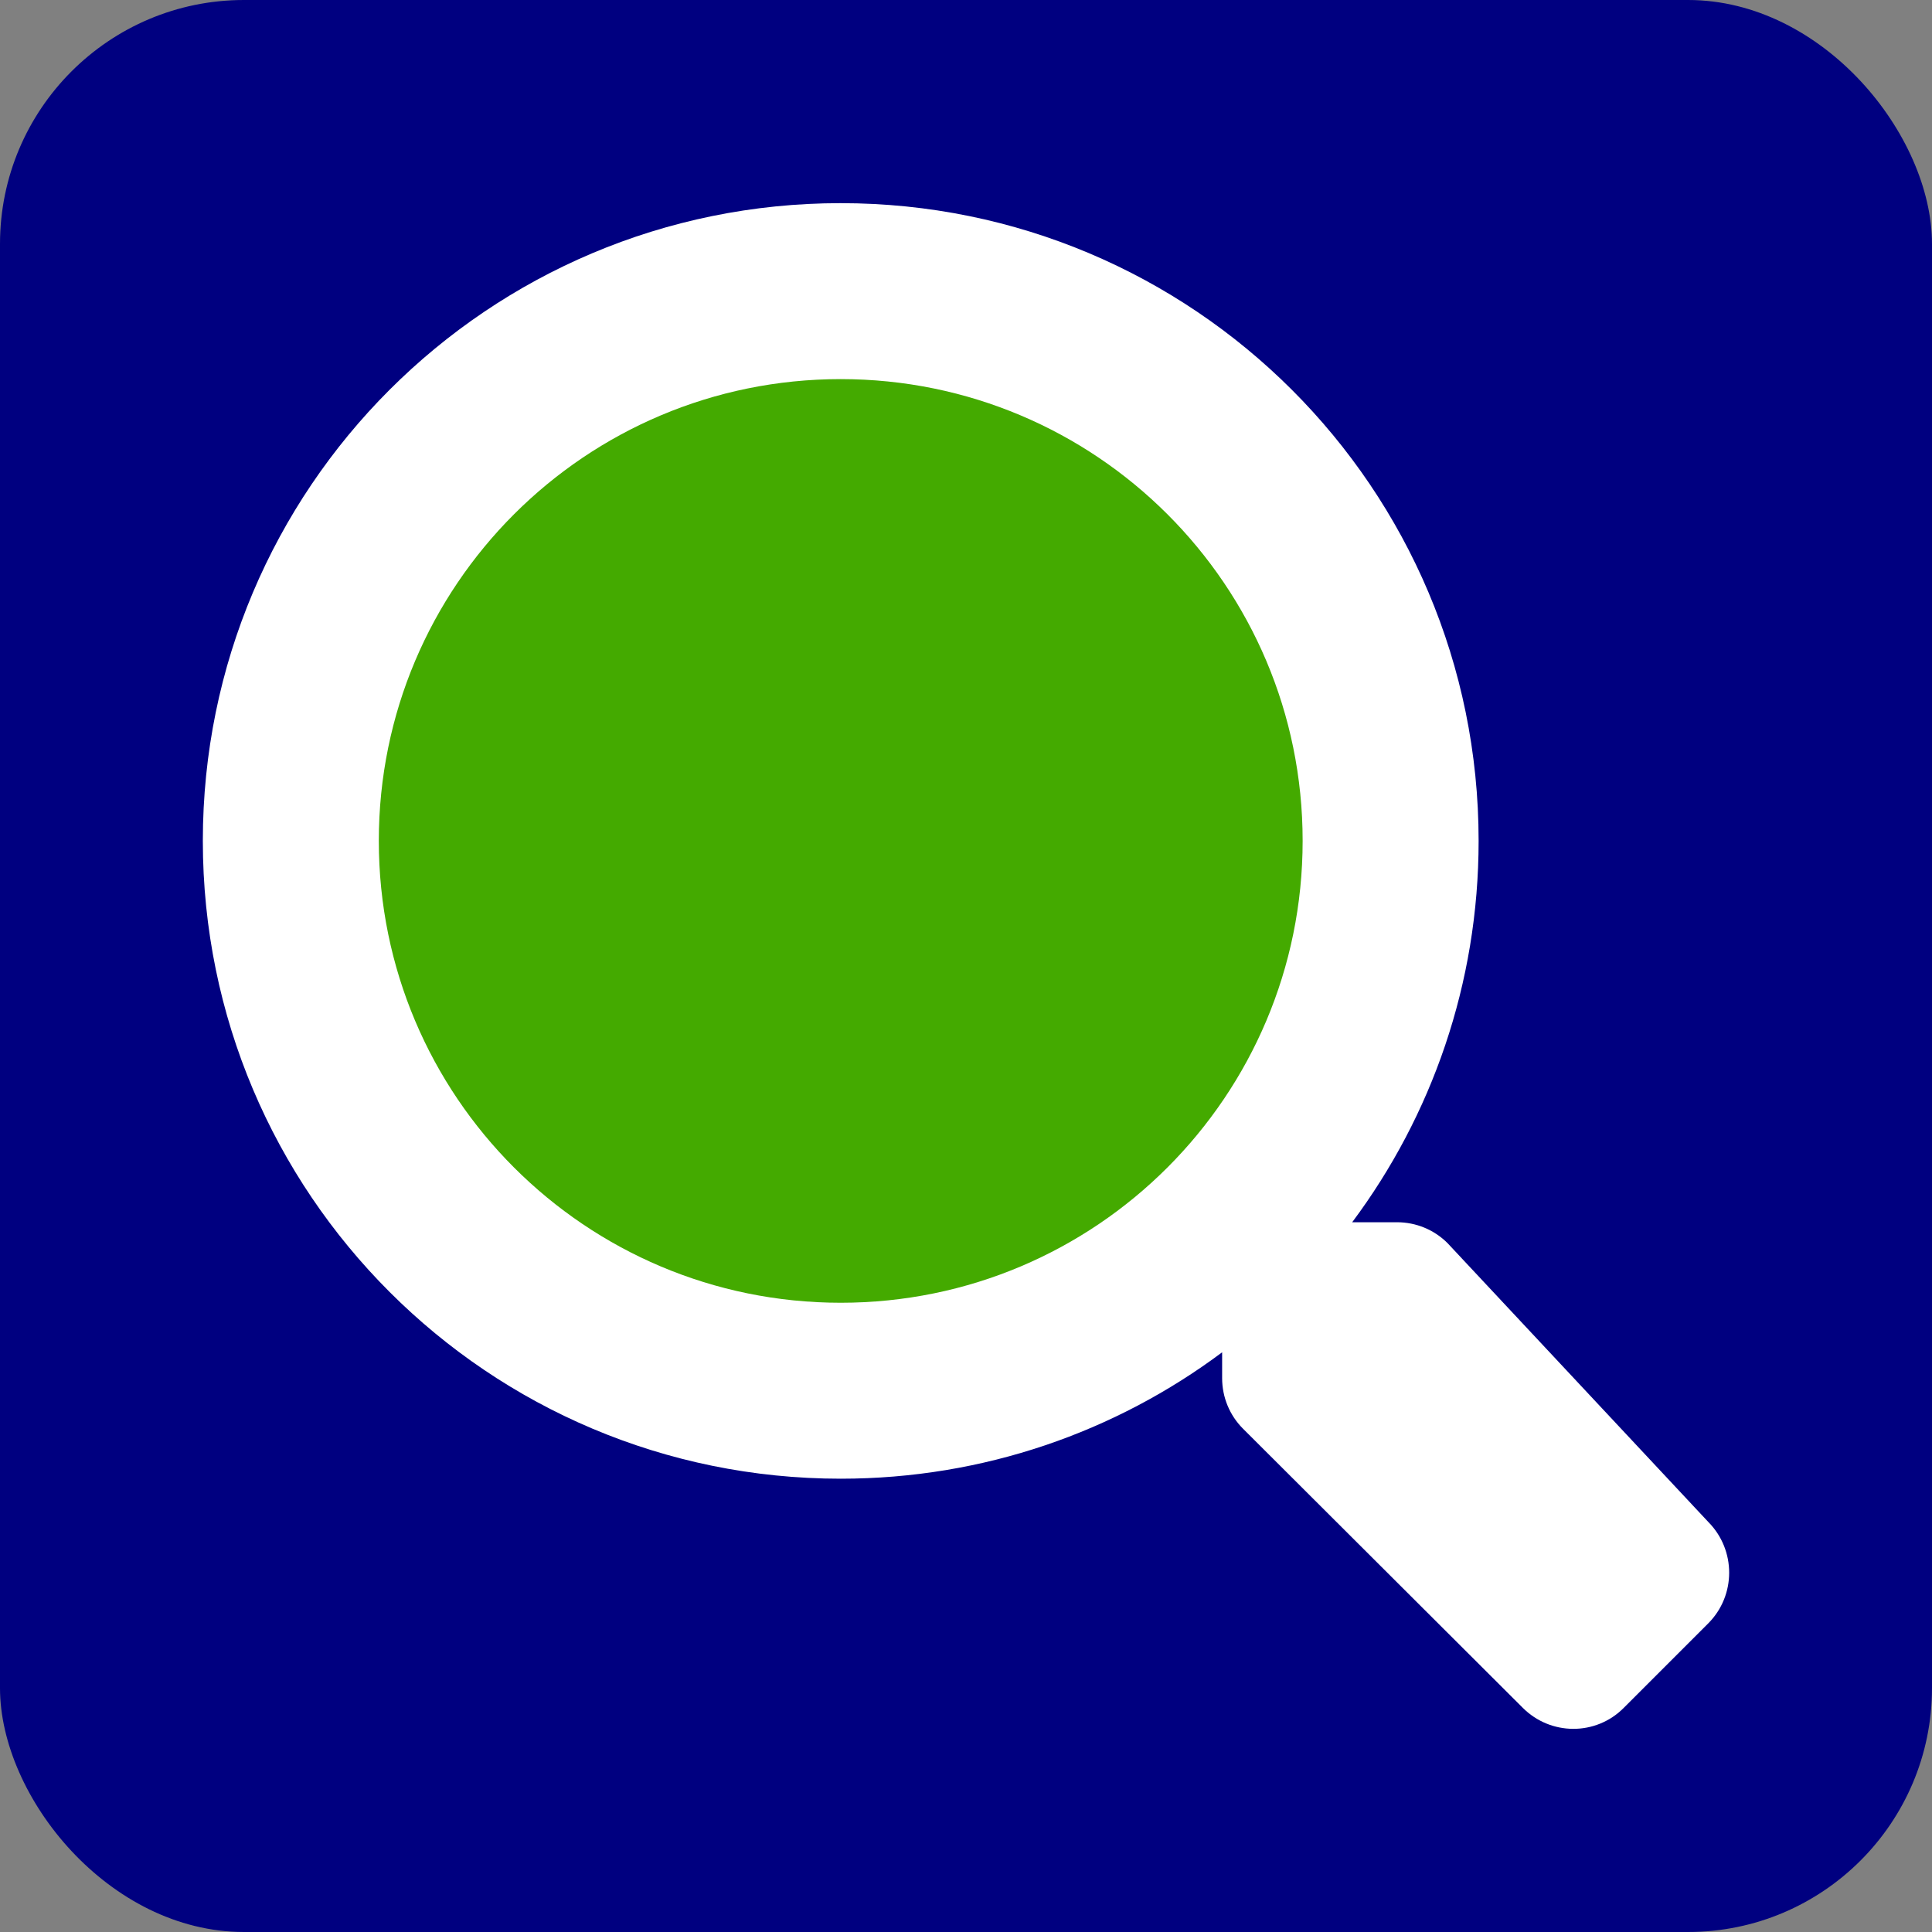 <?xml version="1.0" encoding="UTF-8" standalone="no"?>
<svg
   viewBox="0 0 280 280"
   version="1.1"
   id="svg253"
   sodipodi:docname="monitor-my-passwords.svg"
   inkscape:version="1.2.2 (b0a8486541, 2022-12-01)"
   width="74.083mm"
   height="74.083mm"
   xmlns:inkscape="http://www.inkscape.org/namespaces/inkscape"
   xmlns:sodipodi="http://sodipodi.sourceforge.net/DTD/sodipodi-0.dtd"
   xmlns="http://www.w3.org/2000/svg"
   xmlns:svg="http://www.w3.org/2000/svg">
  <rect x="0" y="0" width="280" height="280" fill="#808080" stroke="none"/>
  <defs
     id="defs257" />
  <sodipodi:namedview
     id="namedview255"
     pagecolor="#ffffff"
     bordercolor="#000000"
     borderopacity="0.25"
     inkscape:showpageshadow="2"
     inkscape:pageopacity="0.0"
     inkscape:pagecheckerboard="0"
     inkscape:deskcolor="#d1d1d1"
     showgrid="false"
     inkscape:zoom="0.50000001"
     inkscape:cx="641.99998"
     inkscape:cy="726.99998"
     inkscape:window-width="2560"
     inkscape:window-height="1008"
     inkscape:window-x="0"
     inkscape:window-y="44"
     inkscape:window-maximized="1"
     inkscape:current-layer="svg253"
     inkscape:document-units="mm" />
  <rect
     style="fill:#000080;fill-opacity:1;stroke-width:107.881;paint-order:markers stroke fill"
     id="rect6861-6"
     width="280"
     height="280"
     x="-1.1916966e-06"
     y="-6.90047e-06"
     inkscape:export-filename="mmp-favicon-w.svg"
     inkscape:export-xdpi="44"
     inkscape:export-ydpi="44"
     ry="35.355" />
  <path
     id="path832-3"
     style="font-weight:bold;font-size:4.31px;font-family:Roboto;-inkscape-font-specification:'Roboto Bold';fill:#ffffff;fill-opacity:1;stroke-width:20.636;paint-order:markers stroke fill"
     d="m 121.845,29.442 c -51.128,0 -92.449,41.358 -92.449,92.414 0,51.128 41.393,92.449 92.449,92.449 20.741,0 39.866,-6.813 55.275,-18.318 v 3.74 c 0,2.764 1.086,5.391 3.029,7.334 l 40.545,40.451 c 2.017,2.017 4.652,3.032 7.285,3.045 2.666,0.014 5.331,-1.003 7.352,-3.045 l 12.23,-12.23 c 4.059,-4.059 4.045,-10.636 0.029,-14.695 L 209.79,180.165 c -1.943,-1.943 -4.568,-3.029 -7.332,-3.029 h -6.488 c 11.511,-15.419 18.322,-34.552 18.322,-55.279 0,-51.128 -41.391,-92.414 -92.447,-92.414 z" />
  <path
     style="font-weight:bold;font-size:4.31px;font-family:Roboto;-inkscape-font-specification:'Roboto Bold';fill:#44aa00;fill-opacity:1;stroke-width:17.74;paint-order:markers stroke fill"
     d="m 121.844,54.943 c 36.971,0 66.944,29.895 66.944,66.918 0,36.971 -29.921,66.944 -66.944,66.944 -36.971,0 -66.944,-29.921 -66.944,-66.944 0,-36.971 29.921,-66.918 66.944,-66.918 z"
     id="path834-5" />
</svg>
